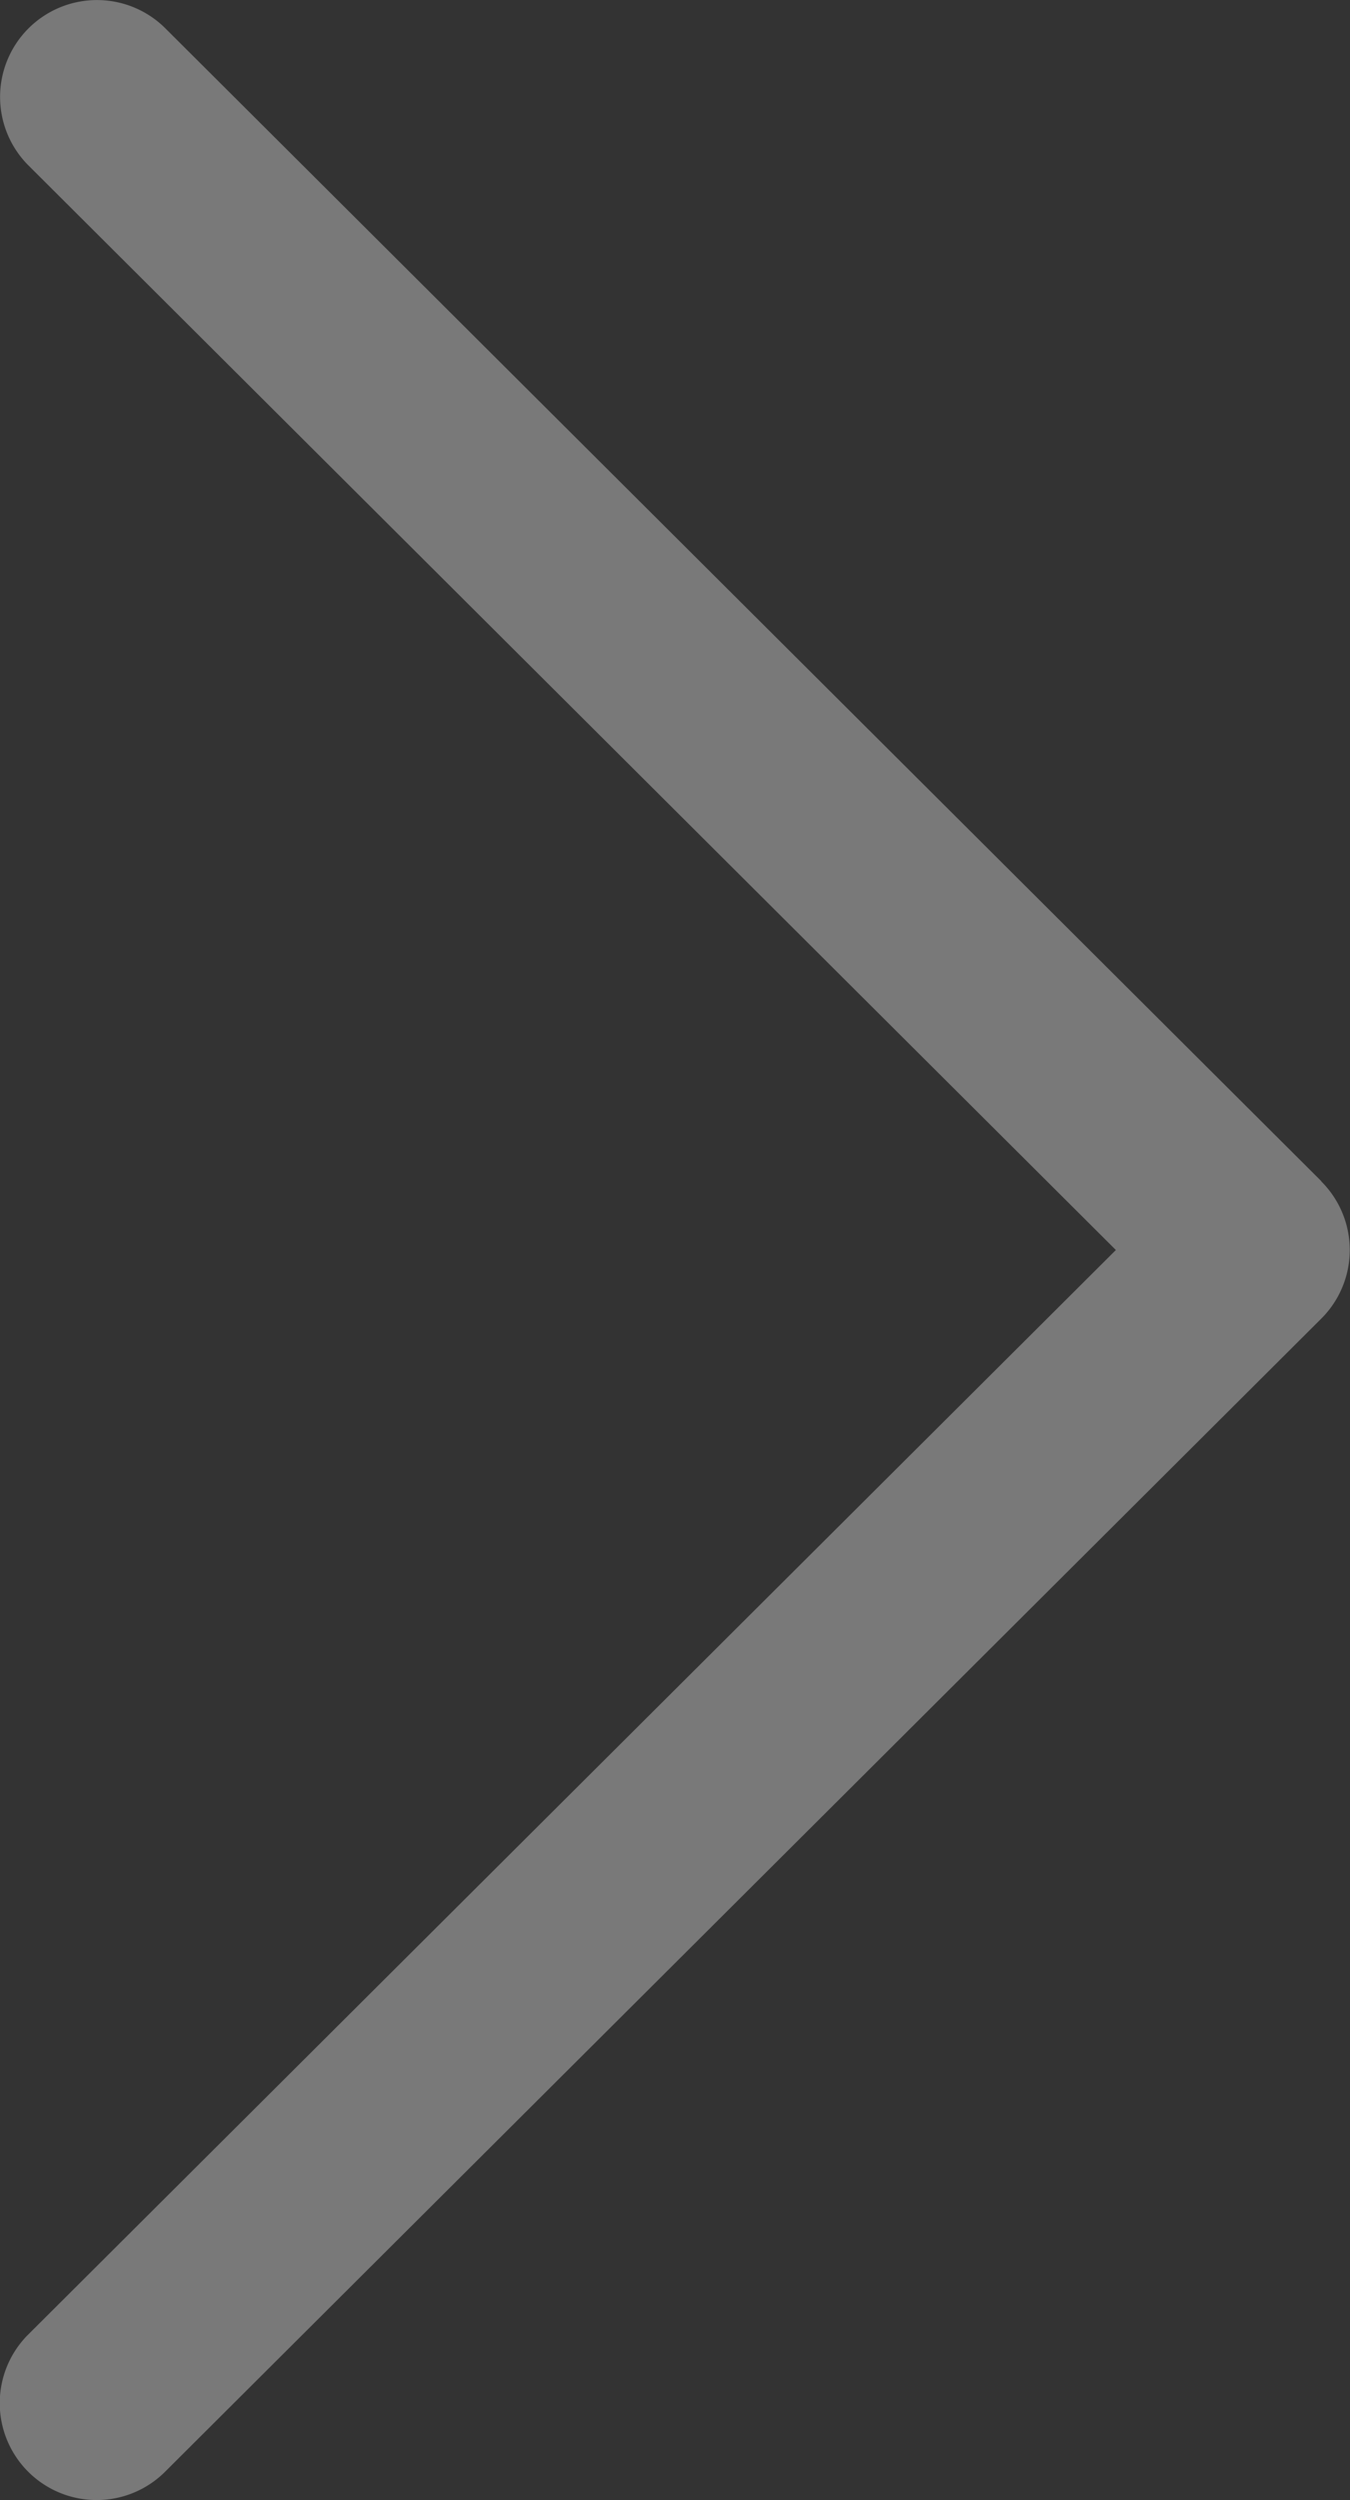 <svg xmlns="http://www.w3.org/2000/svg" width="23.831" height="44.126" viewBox="0 0 23.831 44.126">
  <rect x="0" y="0" width="23.831" height="44.126" fill="#333333" stroke="none"/>
  <g id="next" transform="translate(-117.742 0)" opacity="0.34">
    <g id="Grupo_24" data-name="Grupo 24" transform="translate(117.742 0)">
      <path id="Trazado_81" data-name="Trazado 81" d="M141.071,20.852,120.661.5a1.71,1.71,0,1,0-2.415,2.422L137.44,22.063l-19.2,19.142a1.71,1.71,0,0,0,2.416,2.422l20.41-20.353a1.71,1.71,0,0,0,0-2.422Z" transform="translate(-117.742 0)" fill="#fff"/>
    </g>
  </g>
</svg>
